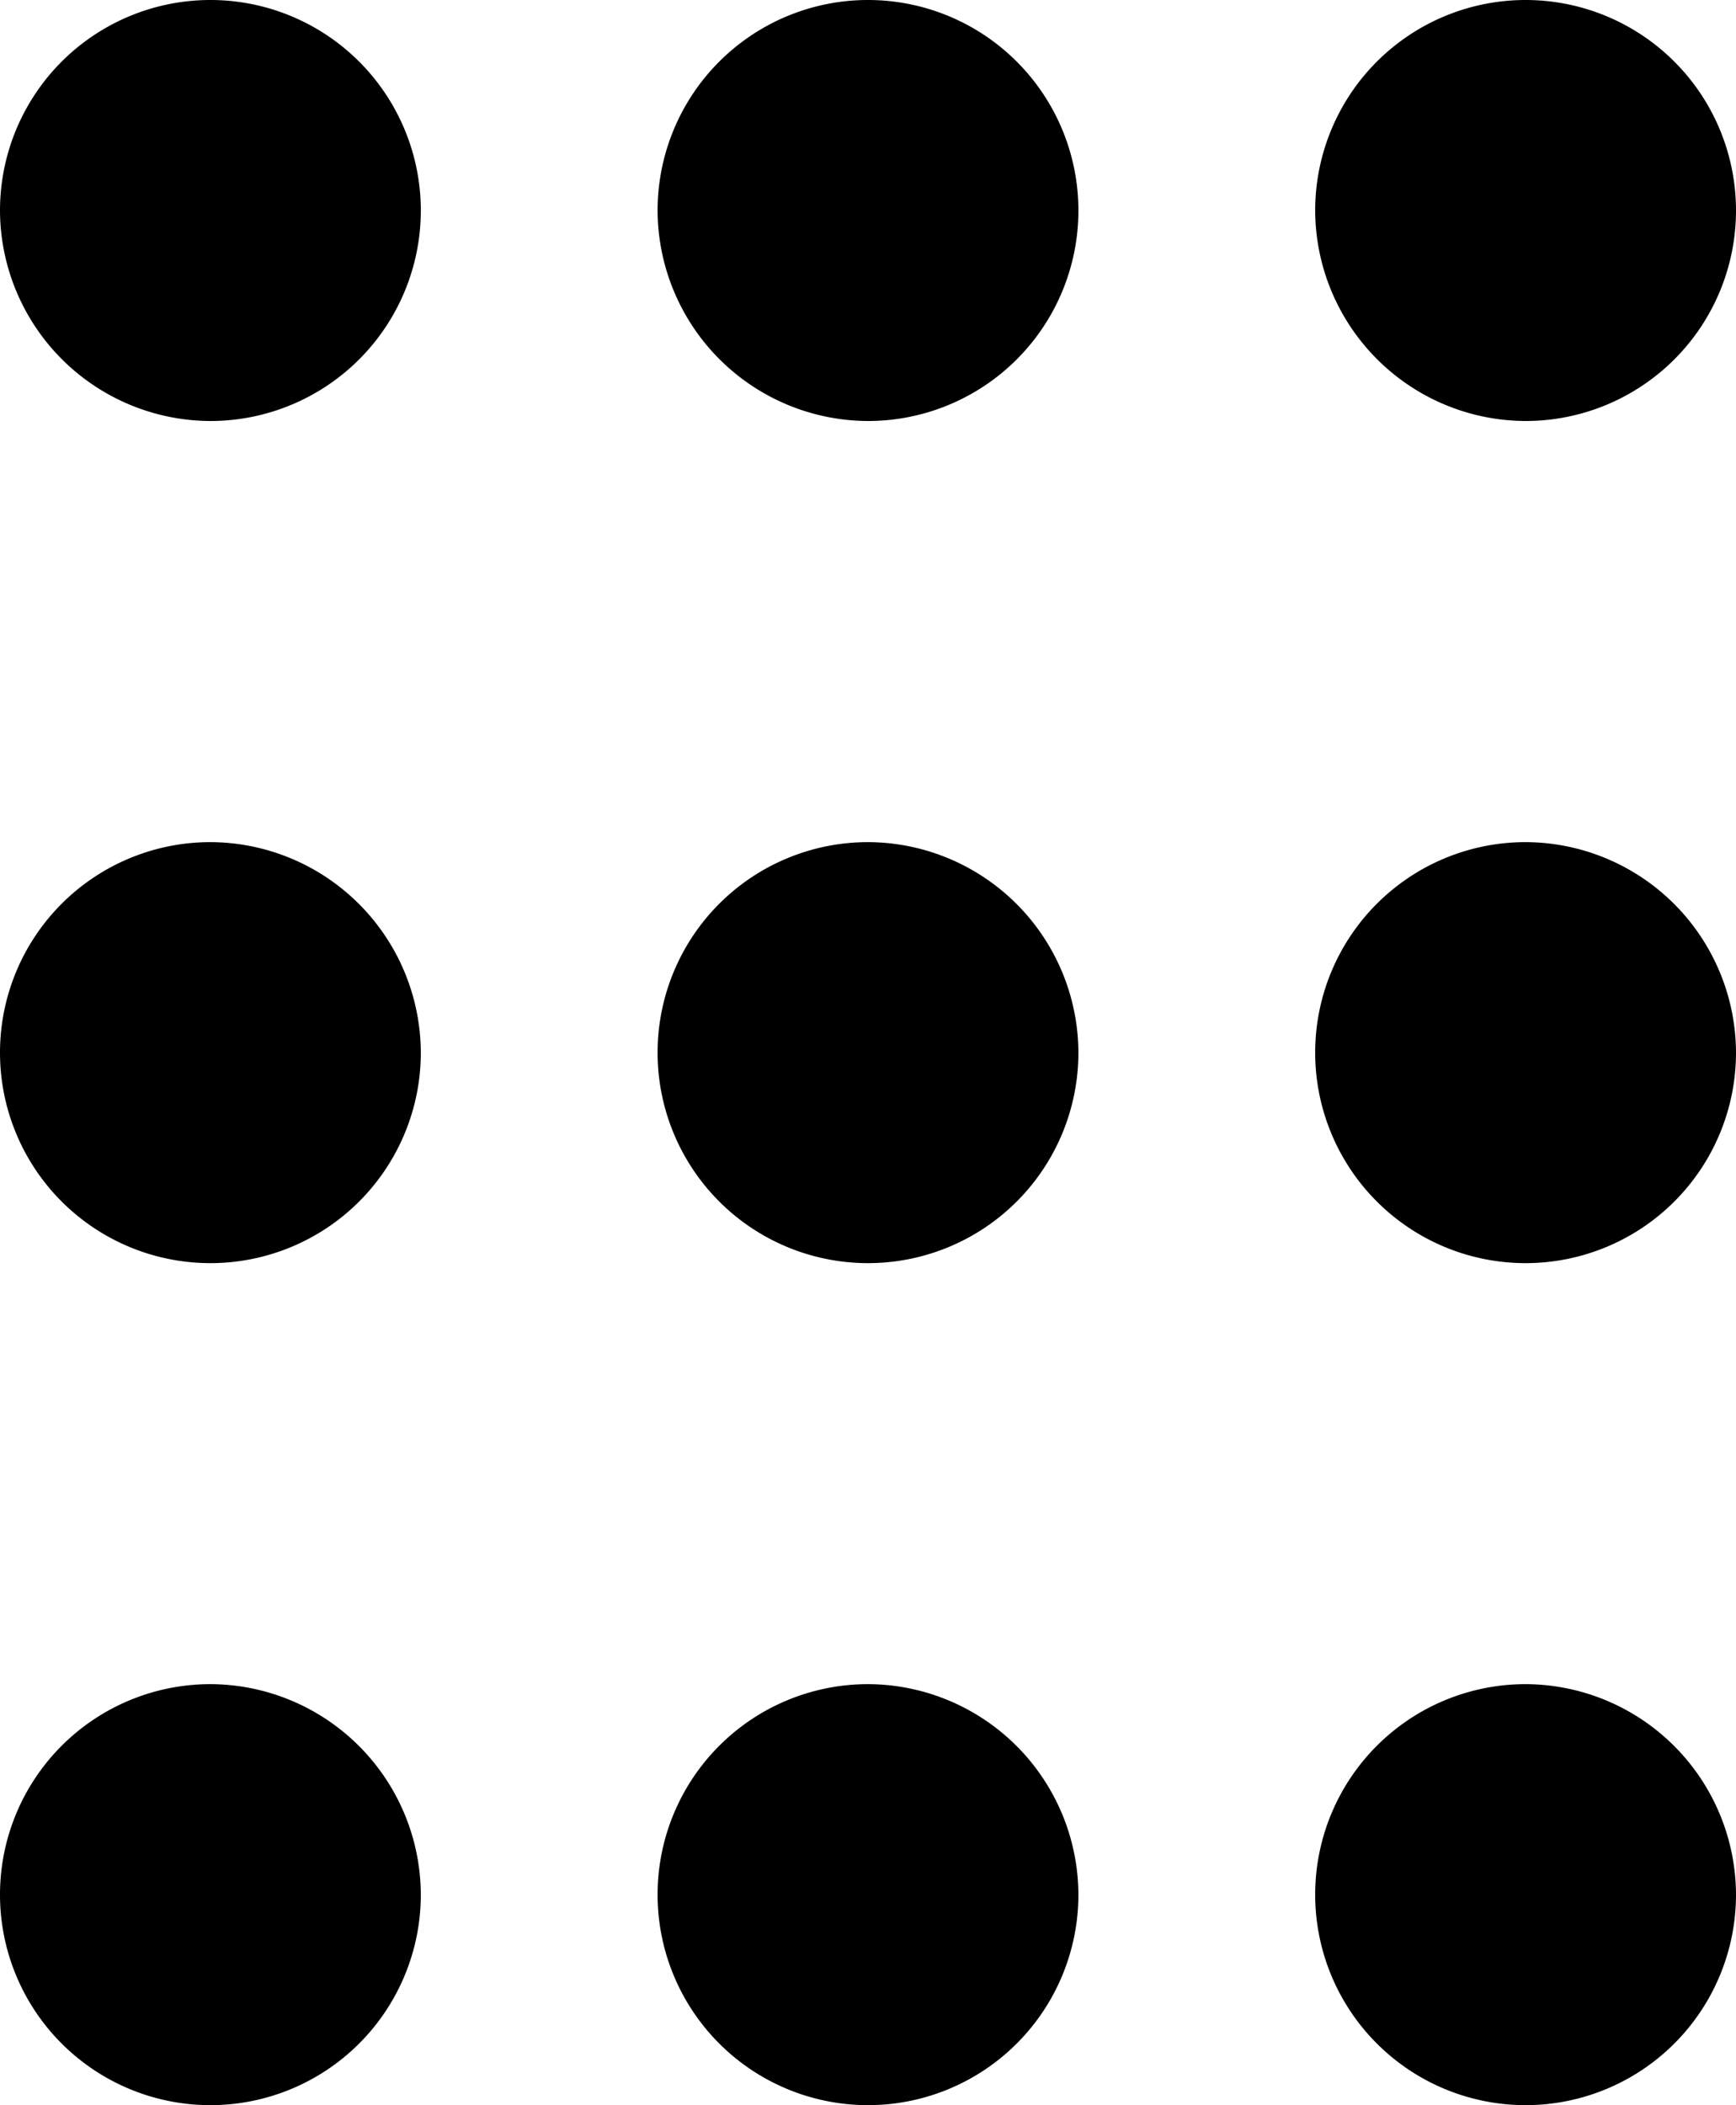 <?xml version="1.0" encoding="UTF-8"?>
<svg xmlns="http://www.w3.org/2000/svg" id="Component_3_1" data-name="Component 3 – 1" width="15.14" height="18.352" viewBox="0 0 15.14 18.352">
  <g id="more">
    <path id="Path_12" data-name="Path 12" d="M12.235,11.35a1.835,1.835,0,1,0,1.835,1.835A1.841,1.841,0,0,0,12.235,11.35Z" transform="translate(-10.4 -4.009)"></path>
    <path id="Path_13" data-name="Path 13" d="M12.235,17.75a1.835,1.835,0,1,0,1.835,1.835A1.841,1.841,0,0,0,12.235,17.75Z" transform="translate(-10.4 -3.069)"></path>
    <path id="Path_14" data-name="Path 14" d="M12.235,8.62A1.835,1.835,0,1,0,10.4,6.785,1.841,1.841,0,0,0,12.235,8.62Z" transform="translate(-10.4 -4.95)"></path>
  </g>
  <g id="more-2" data-name="more" transform="translate(5.735)">
    <path id="Path_12-2" data-name="Path 12" d="M12.235,11.35a1.835,1.835,0,1,0,1.835,1.835A1.841,1.841,0,0,0,12.235,11.35Z" transform="translate(-10.4 -4.009)"></path>
    <path id="Path_13-2" data-name="Path 13" d="M12.235,17.75a1.835,1.835,0,1,0,1.835,1.835A1.841,1.841,0,0,0,12.235,17.75Z" transform="translate(-10.4 -3.069)"></path>
    <path id="Path_14-2" data-name="Path 14" d="M12.235,8.62A1.835,1.835,0,1,0,10.4,6.785,1.841,1.841,0,0,0,12.235,8.62Z" transform="translate(-10.4 -4.95)"></path>
  </g>
  <g id="more-3" data-name="more" transform="translate(11.47)">
    <path id="Path_12-3" data-name="Path 12" d="M12.235,11.35a1.835,1.835,0,1,0,1.835,1.835A1.841,1.841,0,0,0,12.235,11.35Z" transform="translate(-10.4 -4.009)"></path>
    <path id="Path_13-3" data-name="Path 13" d="M12.235,17.75a1.835,1.835,0,1,0,1.835,1.835A1.841,1.841,0,0,0,12.235,17.75Z" transform="translate(-10.4 -3.069)"></path>
    <path id="Path_14-3" data-name="Path 14" d="M12.235,8.62A1.835,1.835,0,1,0,10.4,6.785,1.841,1.841,0,0,0,12.235,8.62Z" transform="translate(-10.4 -4.95)"></path>
  </g>
</svg>
